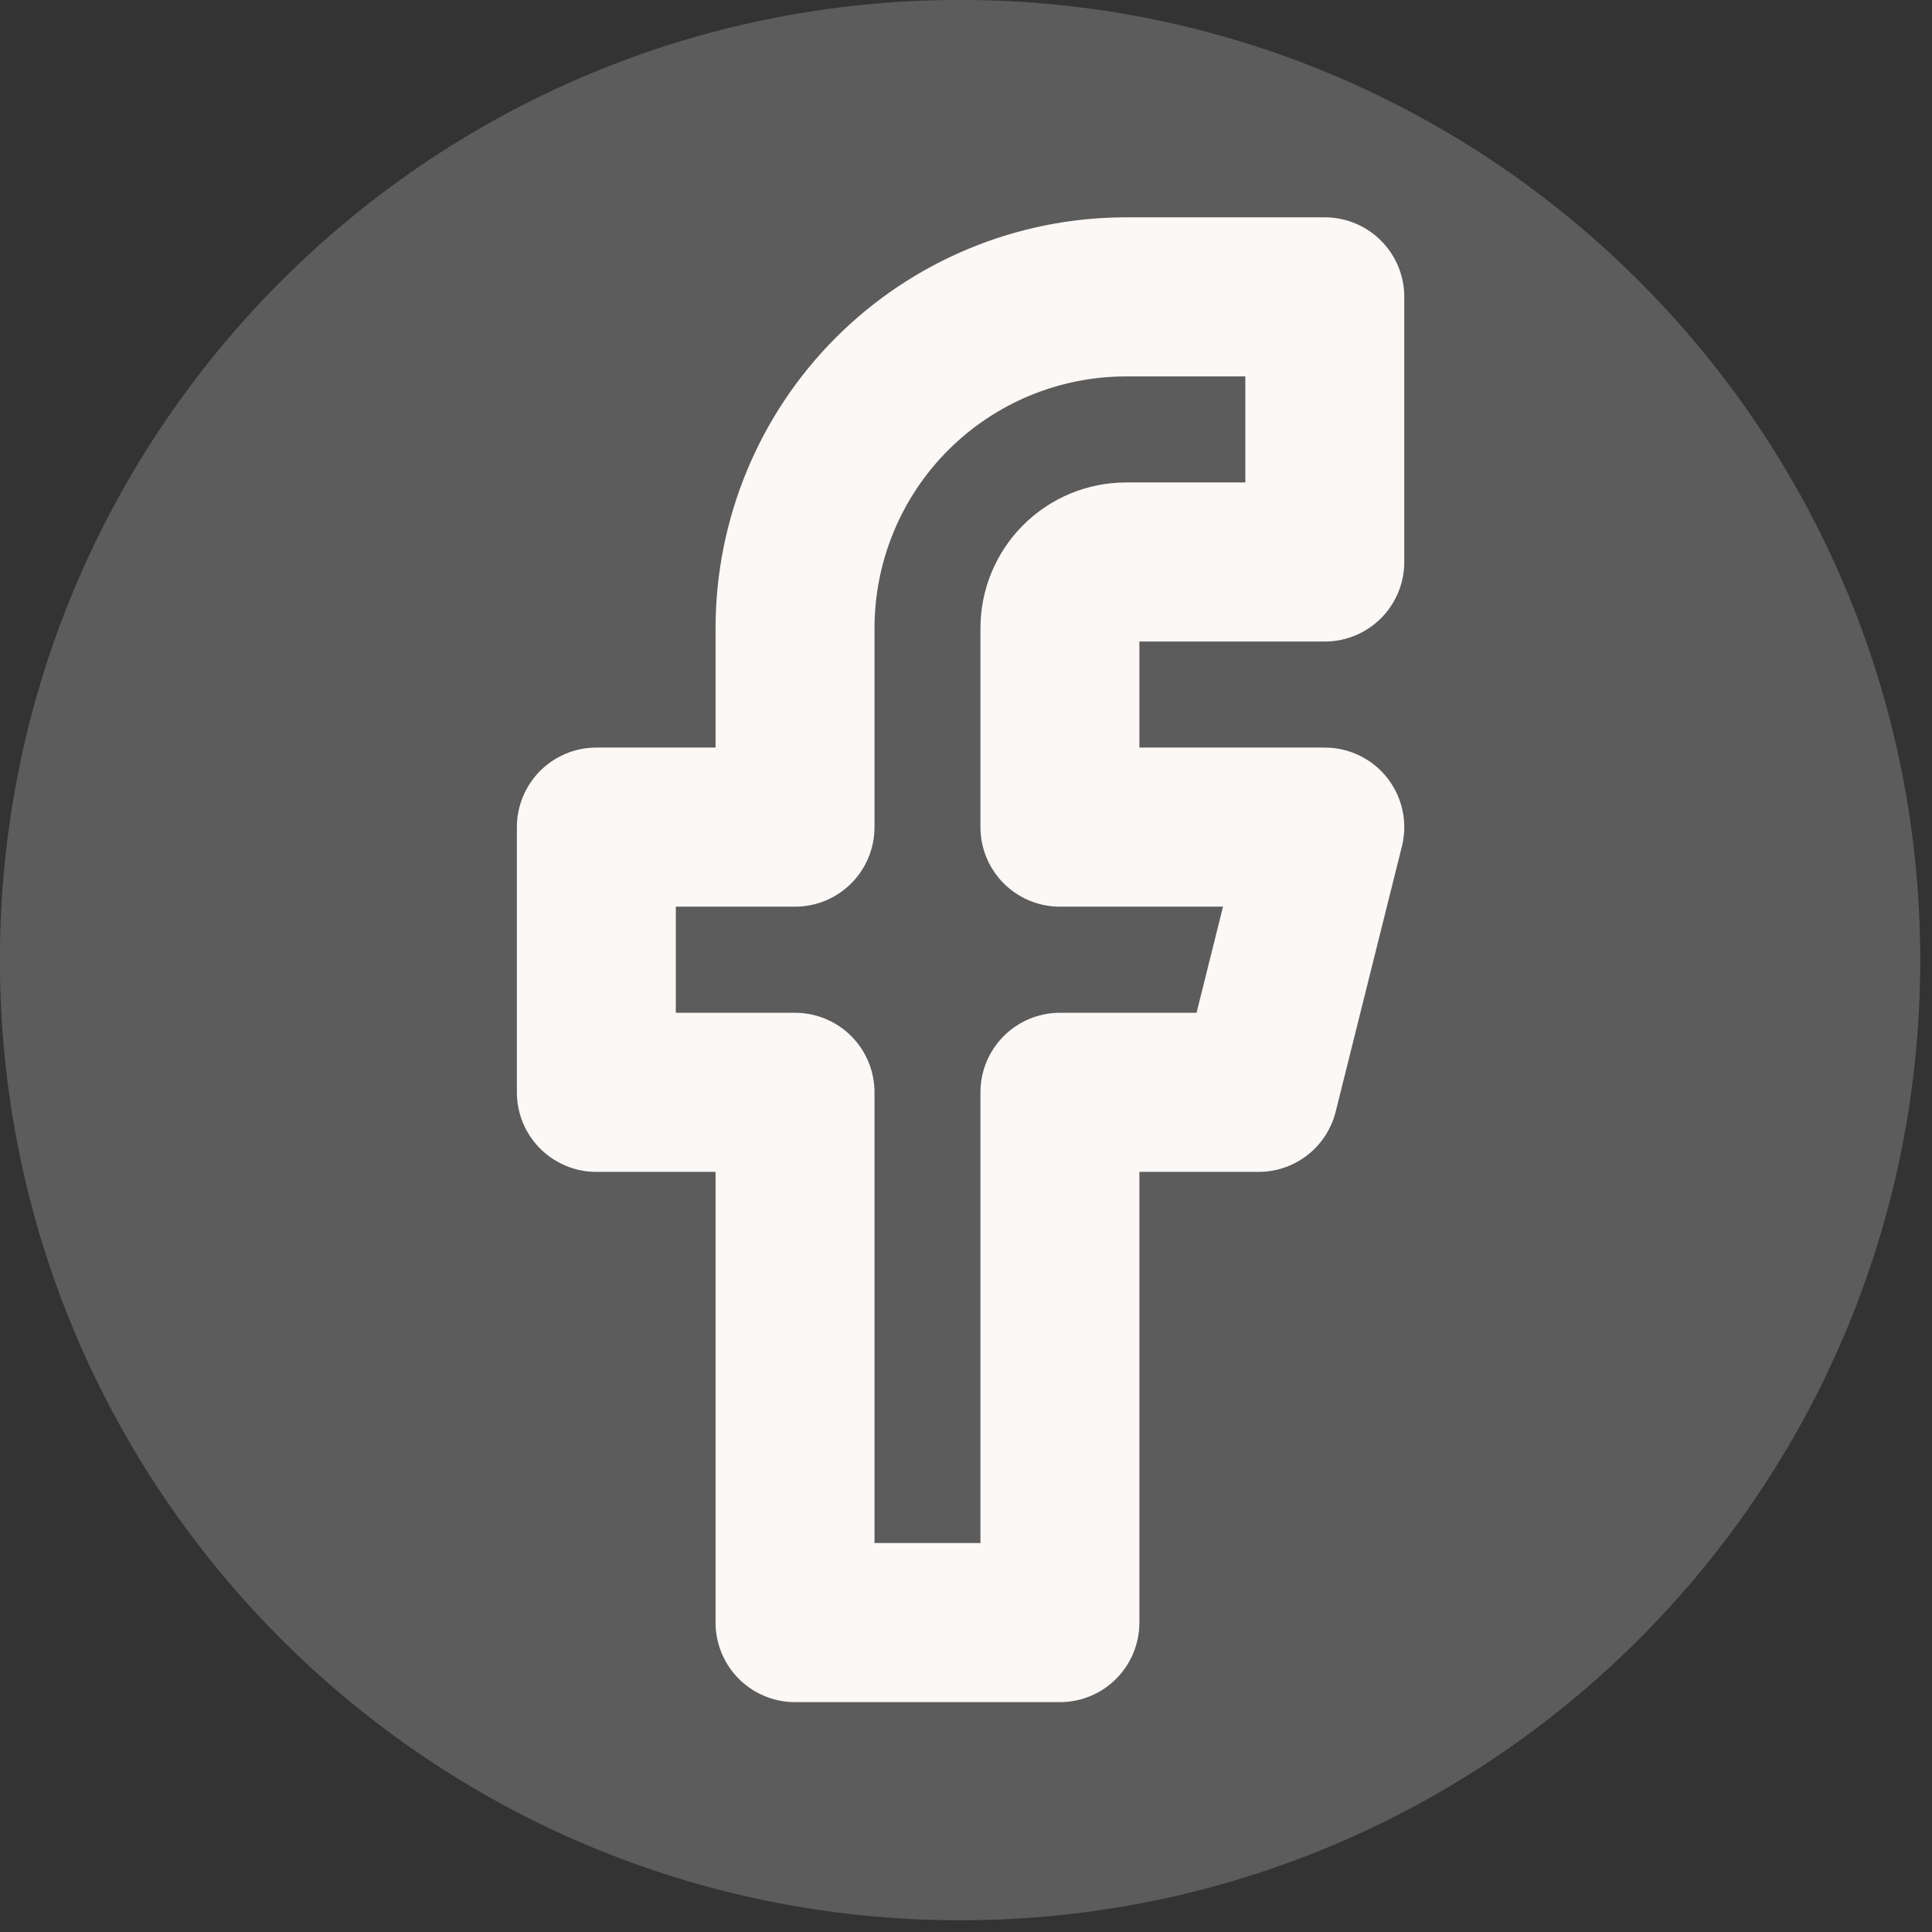 <?xml version="1.0" encoding="UTF-8" standalone="no"?>
<!DOCTYPE svg PUBLIC "-//W3C//DTD SVG 1.1//EN" "http://www.w3.org/Graphics/SVG/1.1/DTD/svg11.dtd">
<svg width="100%" height="100%" viewBox="0 0 109 109" version="1.1" xmlns="http://www.w3.org/2000/svg" xmlns:xlink="http://www.w3.org/1999/xlink" xml:space="preserve" xmlns:serif="http://www.serif.com/" style="fill-rule:evenodd;clip-rule:evenodd;stroke-linecap:round;stroke-linejoin:round;">
    <rect x="0" y="0" width="109" height="109" fill="#333333" stroke="none"/>
    <g transform="matrix(1,0,0,1,-835.801,-783.973)">
        <g transform="matrix(4.167,0,0,4.167,889.967,838.14)">
            <g transform="matrix(1,0,0,1,-13,-13)">
                <path d="M13,26C20.183,26 26,20.18 26,13C26,5.82 20.183,0 13,0C5.818,0 0,5.82 0,13C0,20.18 5.818,26 13,26Z" style="fill:rgb(134,134,134);fill-opacity:0.5;fill-rule:nonzero;"/>
                <g transform="matrix(1.076,0,0,1.077,-0.354,-1.006)">
                    <path d="M17,4.667L14.5,4.667C13.395,4.667 12.335,5.106 11.554,5.887C10.773,6.668 10.334,7.728 10.334,8.833L10.334,11.333L7.834,11.333L7.834,14.667L10.334,14.667L10.334,21.333L13.667,21.333L13.667,14.667L16.167,14.667L17,11.333L13.667,11.333L13.667,8.833C13.667,8.612 13.755,8.4 13.911,8.244C14.067,8.088 14.279,8 14.5,8L17,8L17,4.667Z" style="fill:none;fill-rule:nonzero;stroke:rgb(251,248,246);stroke-width:2px;"/>
                </g>
            </g>
        </g>
    </g>
</svg>
